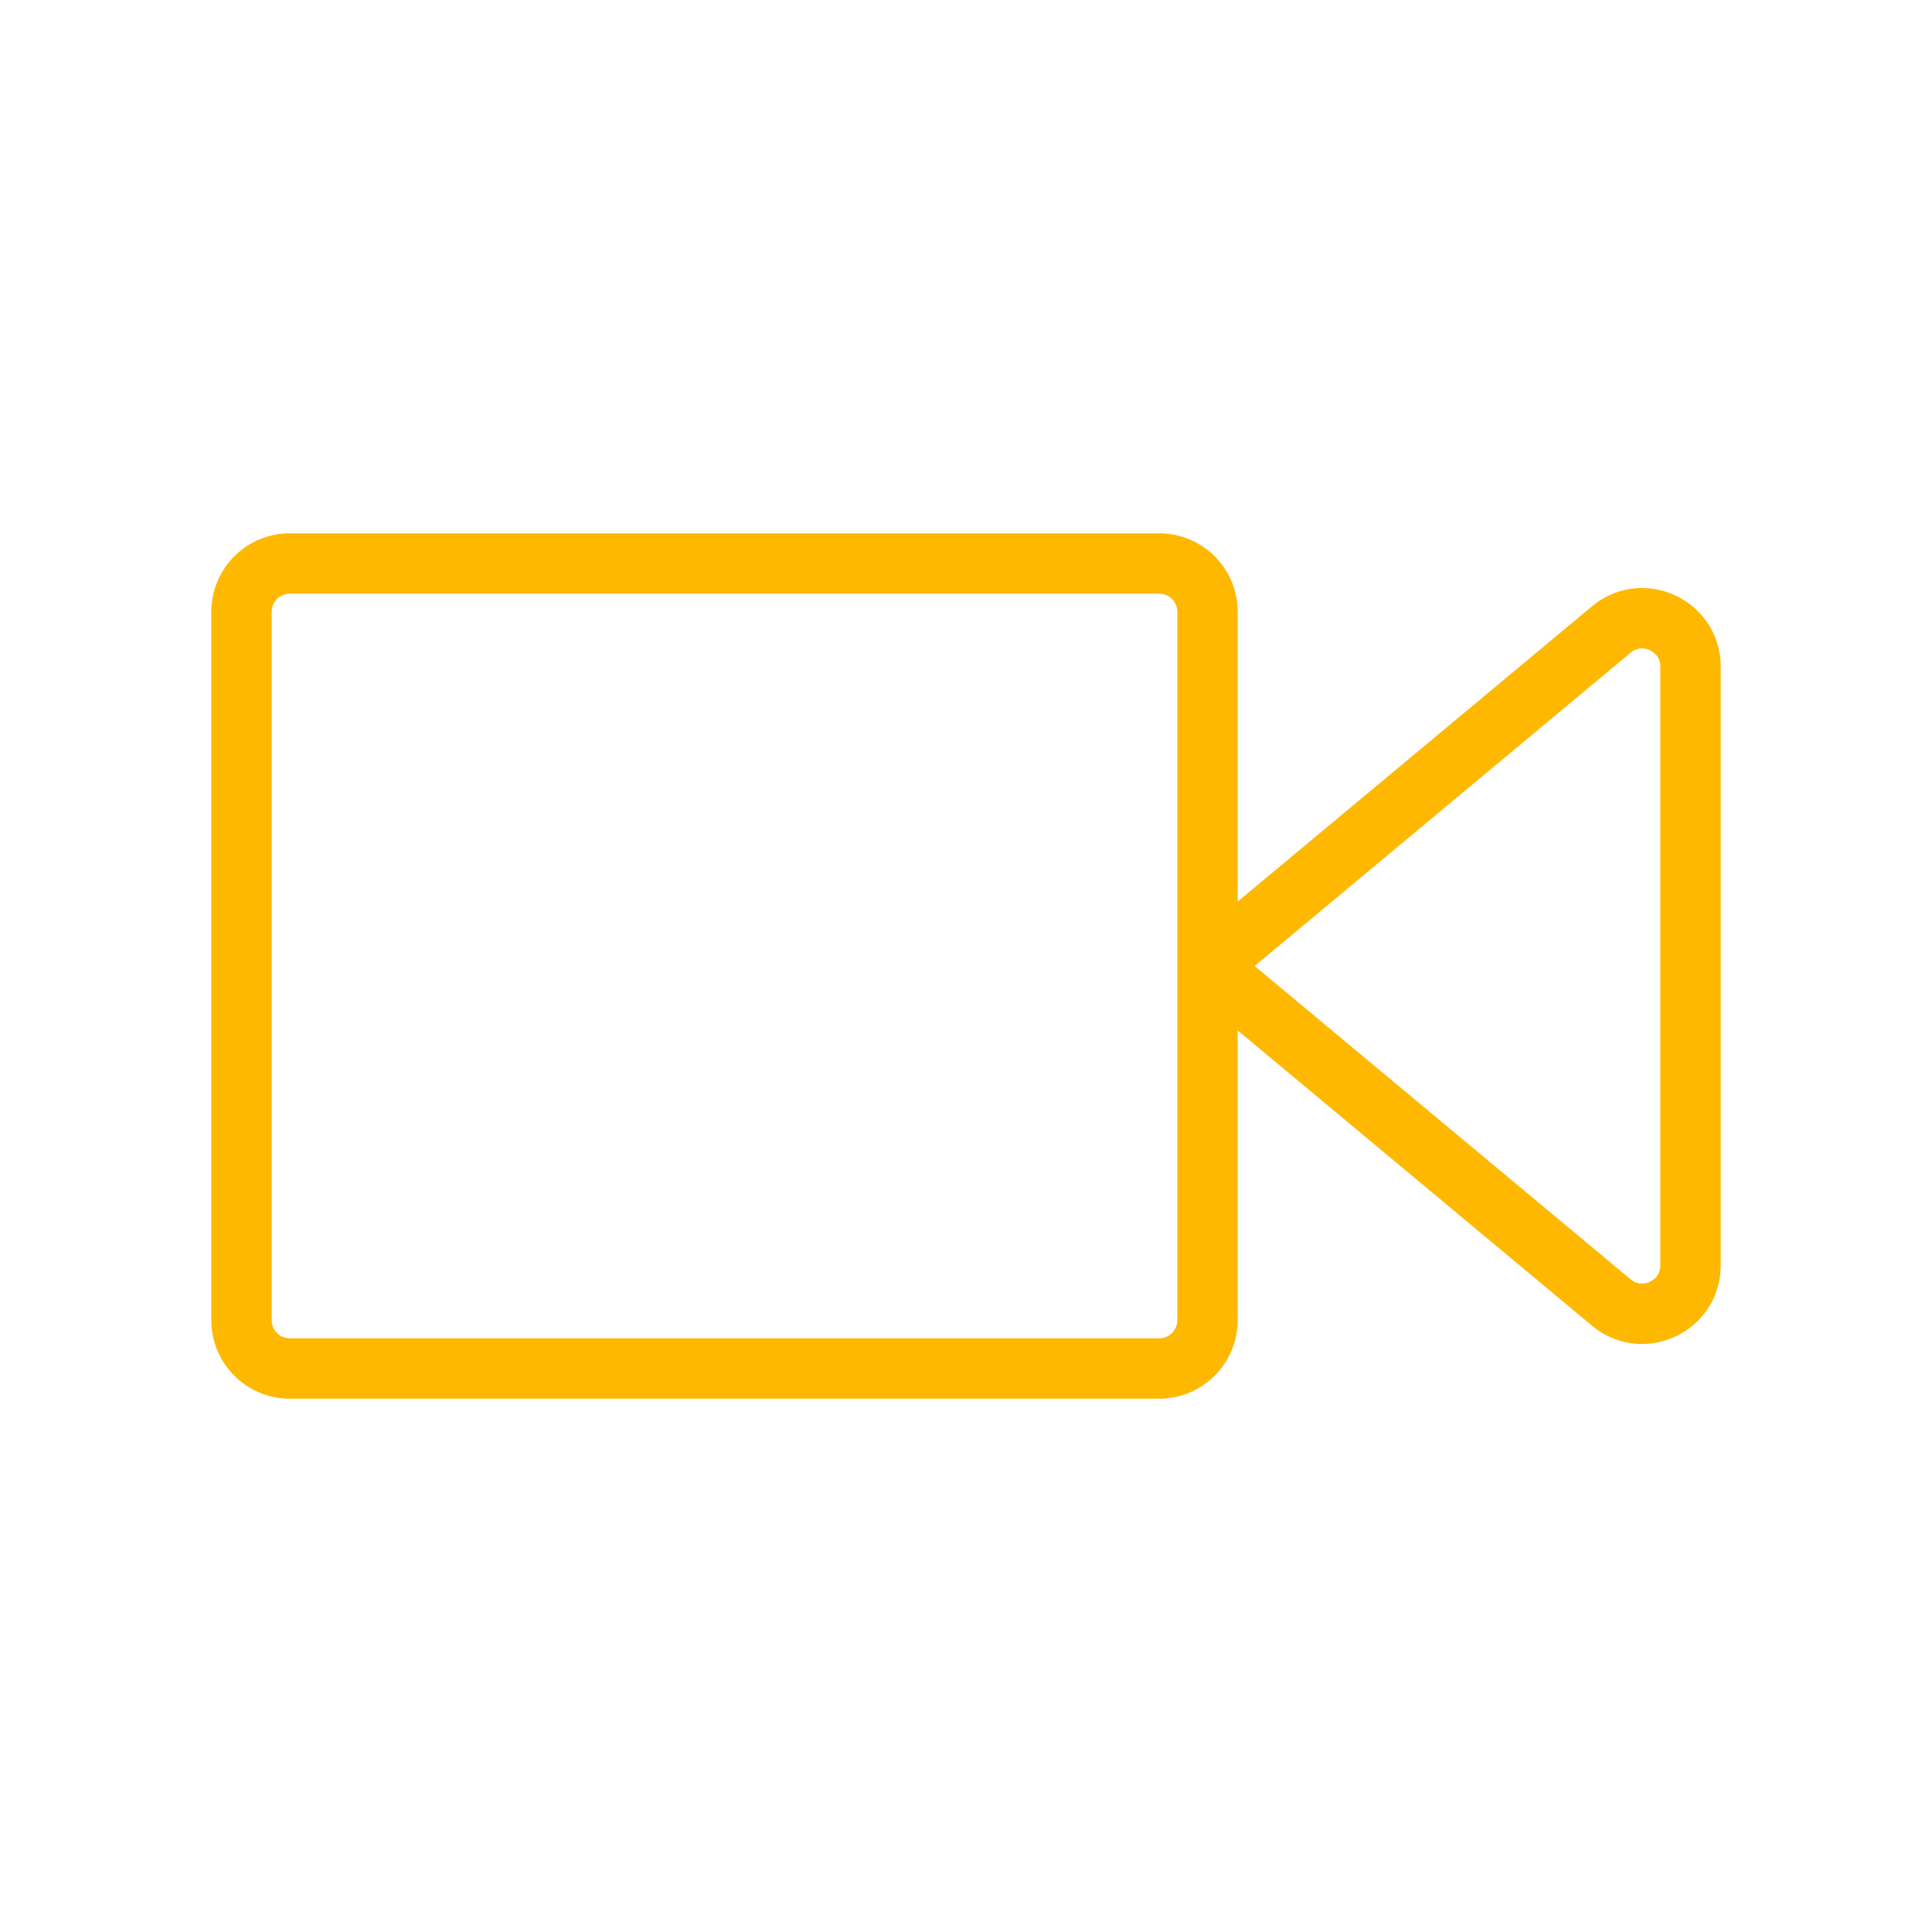 <svg xmlns="http://www.w3.org/2000/svg" width="48" height="48" viewBox="0 0 48 48" fill="none"><path stroke="#FFB800" stroke-linecap="round" stroke-linejoin="round" stroke-width="1.5" d="M30 24v8.8a1.2 1.2 0 0 1-1.2 1.2H7.2A1.2 1.2 0 0 1 6 32.8V15.2A1.2 1.2 0 0 1 7.2 14h21.6a1.2 1.2 0 0 1 1.2 1.2V24Zm0 0 10.032-8.36c.781-.651 1.968-.095 1.968.922v14.876c0 1.017-1.187 1.573-1.968.922L30 24Z"/></svg>
